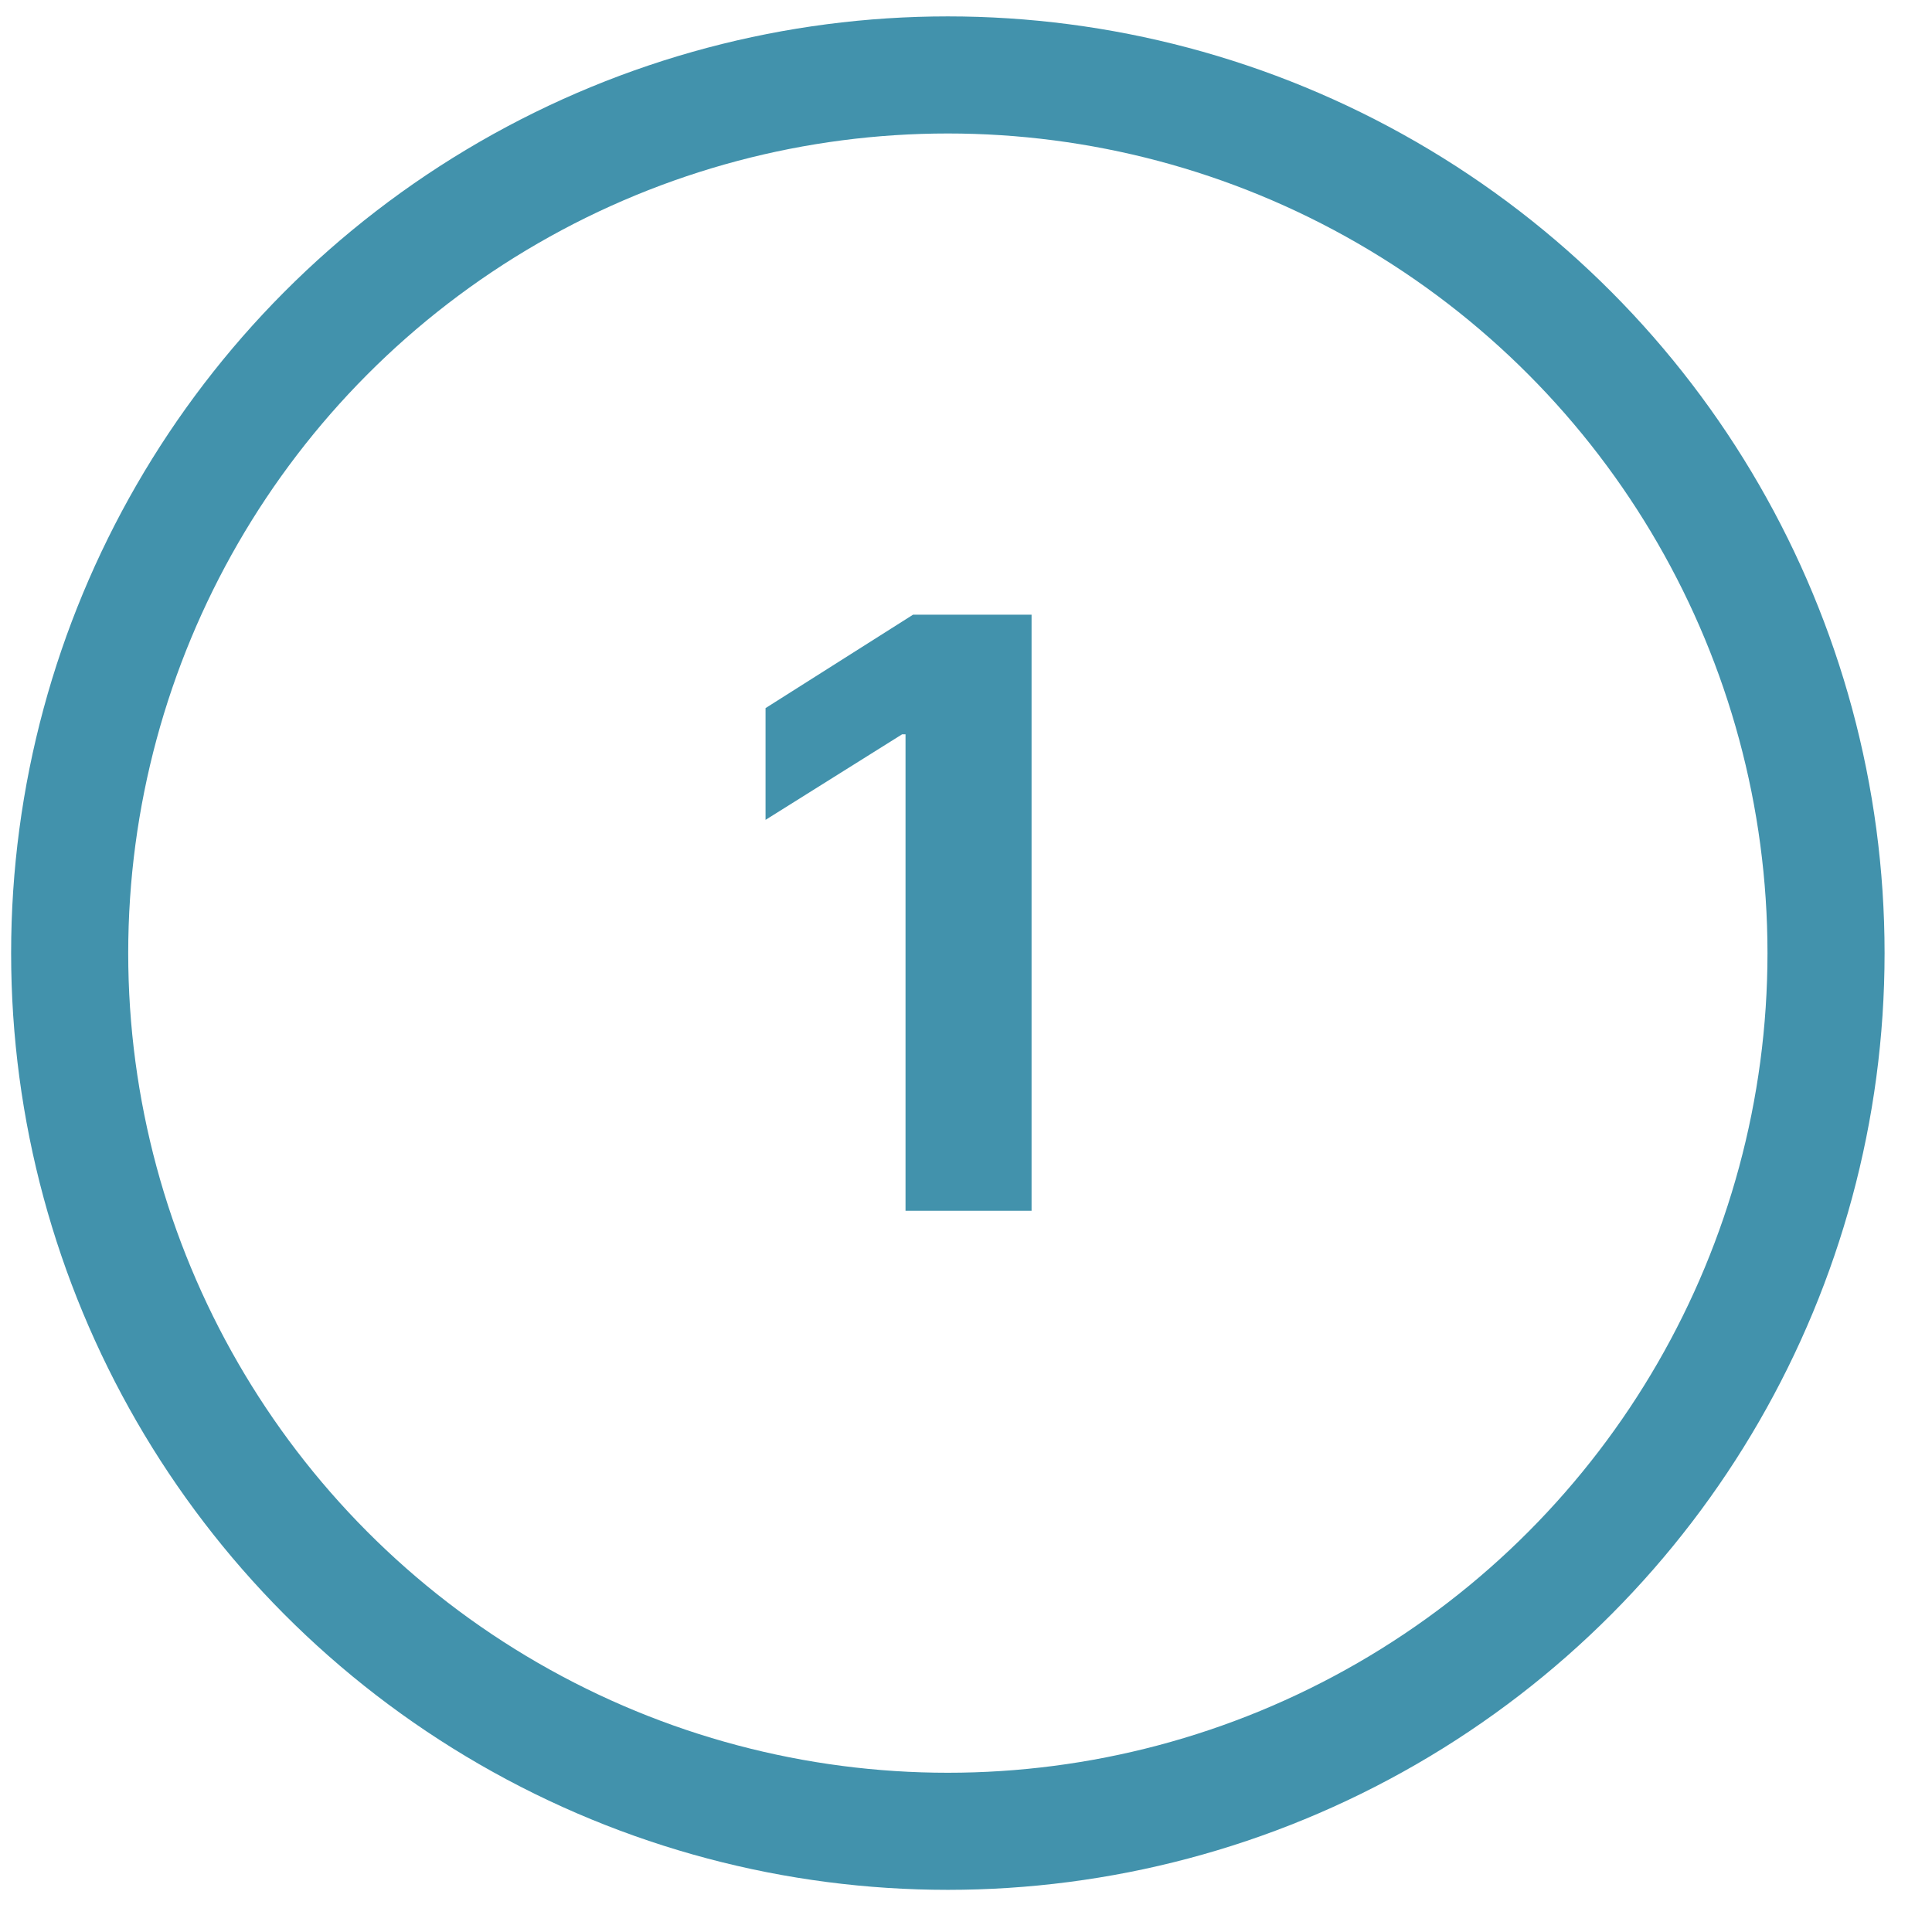 <svg xmlns="http://www.w3.org/2000/svg" fill="none" viewBox="0 0 33 33" height="33" width="33">
<circle stroke-width="2" stroke="#4292AC" r="15" cy="16.28" cx="16.19"></circle>
<path fill="#4292AC" d="M17.62 10.499V20.681H15.467V12.543H15.408L13.076 14.004V12.095L15.596 10.499H17.62Z"></path>
</svg>
